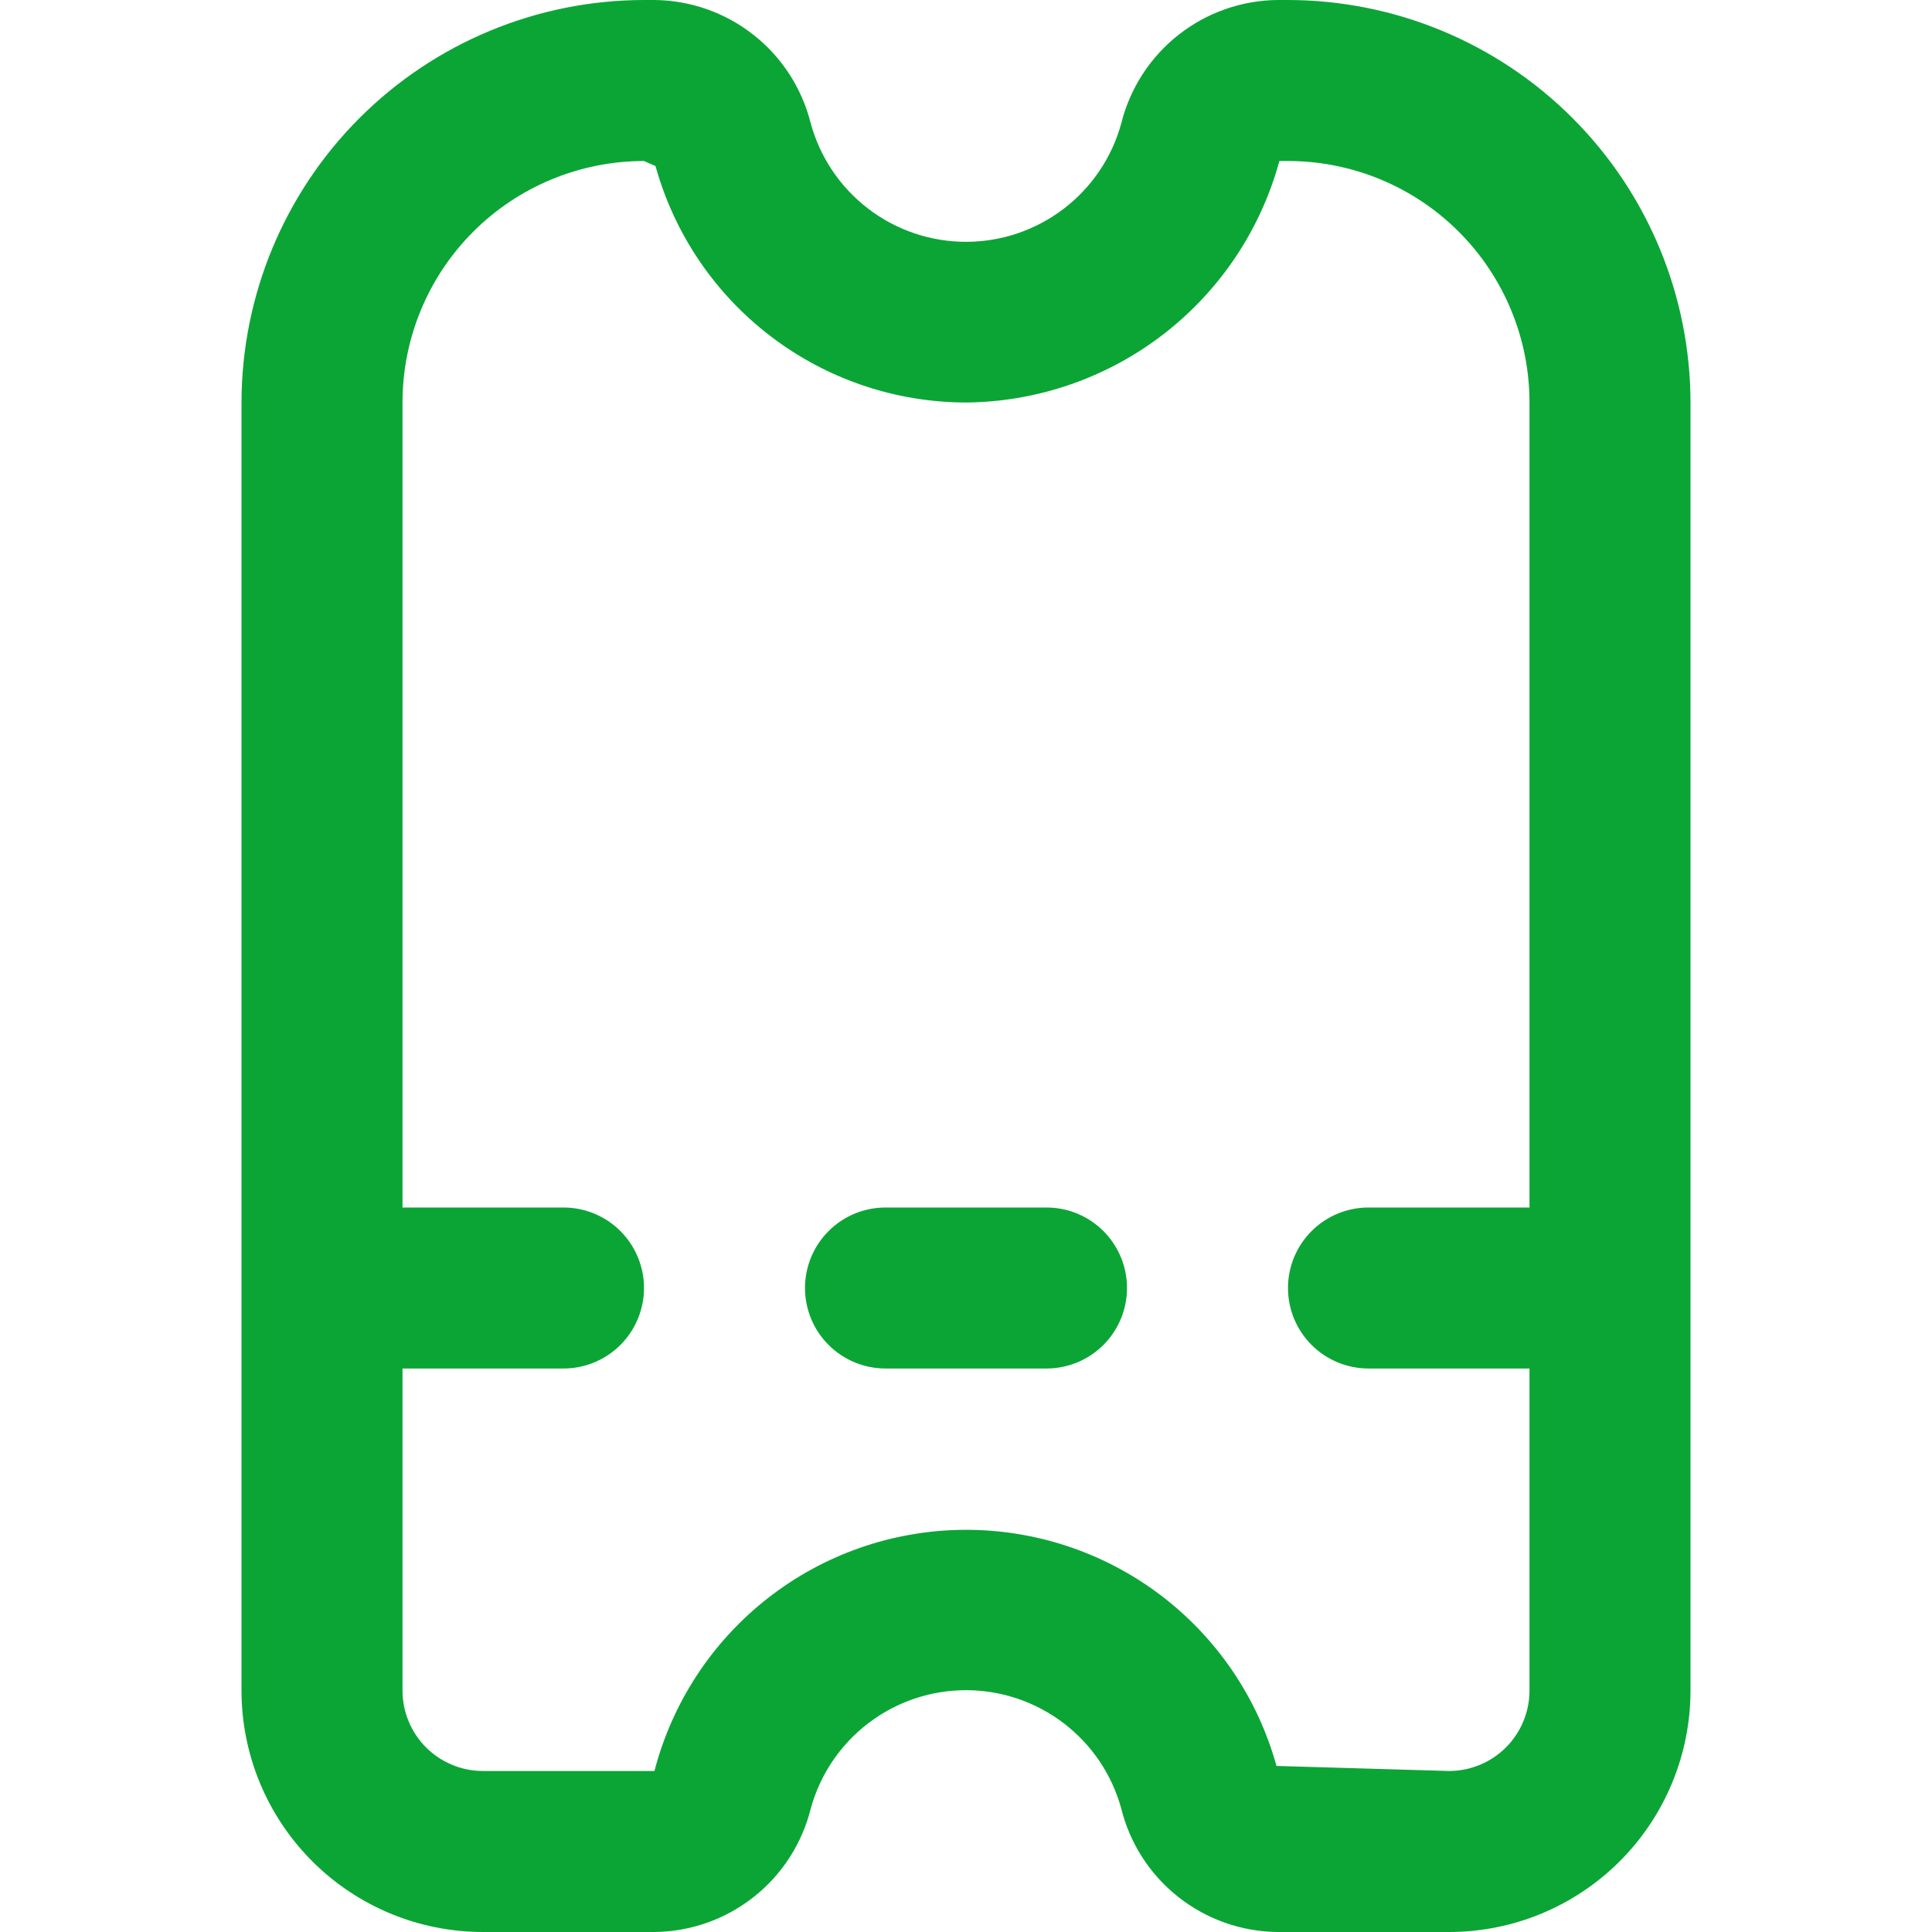 <svg width="68" height="68" viewBox="0 0 68 68" fill="none" xmlns="http://www.w3.org/2000/svg">
<g clip-path="url(#clip0_802_446)">
<g clip-path="url(#clip1_802_446)">
<path d="M45.333 0H44.965C43.697 0.012 42.469 0.445 41.474 1.231C40.478 2.016 39.772 3.11 39.465 4.341C39.138 5.539 38.425 6.596 37.437 7.349C36.45 8.103 35.242 8.511 34 8.511C32.758 8.511 31.55 8.103 30.563 7.349C29.575 6.596 28.863 5.539 28.535 4.341C28.228 3.11 27.522 2.016 26.526 1.231C25.531 0.445 24.303 0.012 23.035 0L22.667 0C18.911 0.004 15.31 1.498 12.654 4.154C9.998 6.81 8.505 10.411 8.5 14.167V59.5C8.5 61.754 9.396 63.916 10.99 65.51C12.584 67.105 14.746 68 17 68H23.035C24.303 67.988 25.531 67.555 26.526 66.769C27.522 65.984 28.228 64.89 28.535 63.659C28.863 62.461 29.575 61.404 30.563 60.651C31.55 59.897 32.758 59.489 34 59.489C35.242 59.489 36.45 59.897 37.437 60.651C38.425 61.404 39.138 62.461 39.465 63.659C39.772 64.89 40.478 65.984 41.474 66.769C42.469 67.555 43.697 67.988 44.965 68H51C53.254 68 55.416 67.105 57.01 65.51C58.605 63.916 59.5 61.754 59.5 59.5V14.167C59.495 10.411 58.002 6.81 55.346 4.154C52.69 1.498 49.089 0.004 45.333 0V0ZM51 62.333L44.928 62.155C44.263 59.751 42.822 57.633 40.831 56.13C38.839 54.628 36.408 53.825 33.913 53.845C31.419 53.865 29 54.708 27.034 56.243C25.067 57.778 23.661 59.919 23.035 62.333H17C16.249 62.333 15.528 62.035 14.996 61.504C14.465 60.972 14.167 60.251 14.167 59.5V48.167H19.833C20.585 48.167 21.305 47.868 21.837 47.337C22.368 46.806 22.667 46.085 22.667 45.333C22.667 44.582 22.368 43.861 21.837 43.33C21.305 42.798 20.585 42.5 19.833 42.5H14.167V14.167C14.167 11.912 15.062 9.75 16.656 8.156C18.25 6.562 20.412 5.667 22.667 5.667L23.072 5.845C23.735 8.235 25.163 10.342 27.136 11.844C29.109 13.347 31.52 14.162 34 14.167C36.514 14.145 38.951 13.303 40.943 11.769C42.934 10.235 44.369 8.092 45.03 5.667H45.333C47.588 5.667 49.75 6.562 51.344 8.156C52.938 9.75 53.833 11.912 53.833 14.167V42.5H48.167C47.415 42.5 46.694 42.798 46.163 43.33C45.632 43.861 45.333 44.582 45.333 45.333C45.333 46.085 45.632 46.806 46.163 47.337C46.694 47.868 47.415 48.167 48.167 48.167H53.833V59.5C53.833 60.251 53.535 60.972 53.004 61.504C52.472 62.035 51.751 62.333 51 62.333Z" fill="#0BA536"/>
<path d="M36.833 42.5H31.167C30.415 42.5 29.695 42.798 29.163 43.33C28.632 43.861 28.333 44.582 28.333 45.333C28.333 46.085 28.632 46.806 29.163 47.337C29.695 47.868 30.415 48.167 31.167 48.167H36.833C37.585 48.167 38.305 47.868 38.837 47.337C39.368 46.806 39.667 46.085 39.667 45.333C39.667 44.582 39.368 43.861 38.837 43.33C38.305 42.798 37.585 42.5 36.833 42.5Z" fill="#0BA536"/>
</g>
</g>
<defs>
<clipPath id="clip0_802_446">
<rect width="68" height="68" fill="white"/>
</clipPath>
<clipPath id="clip1_802_446">
<rect width="68" height="68" fill="white"/>
</clipPath>
</defs>
</svg>
